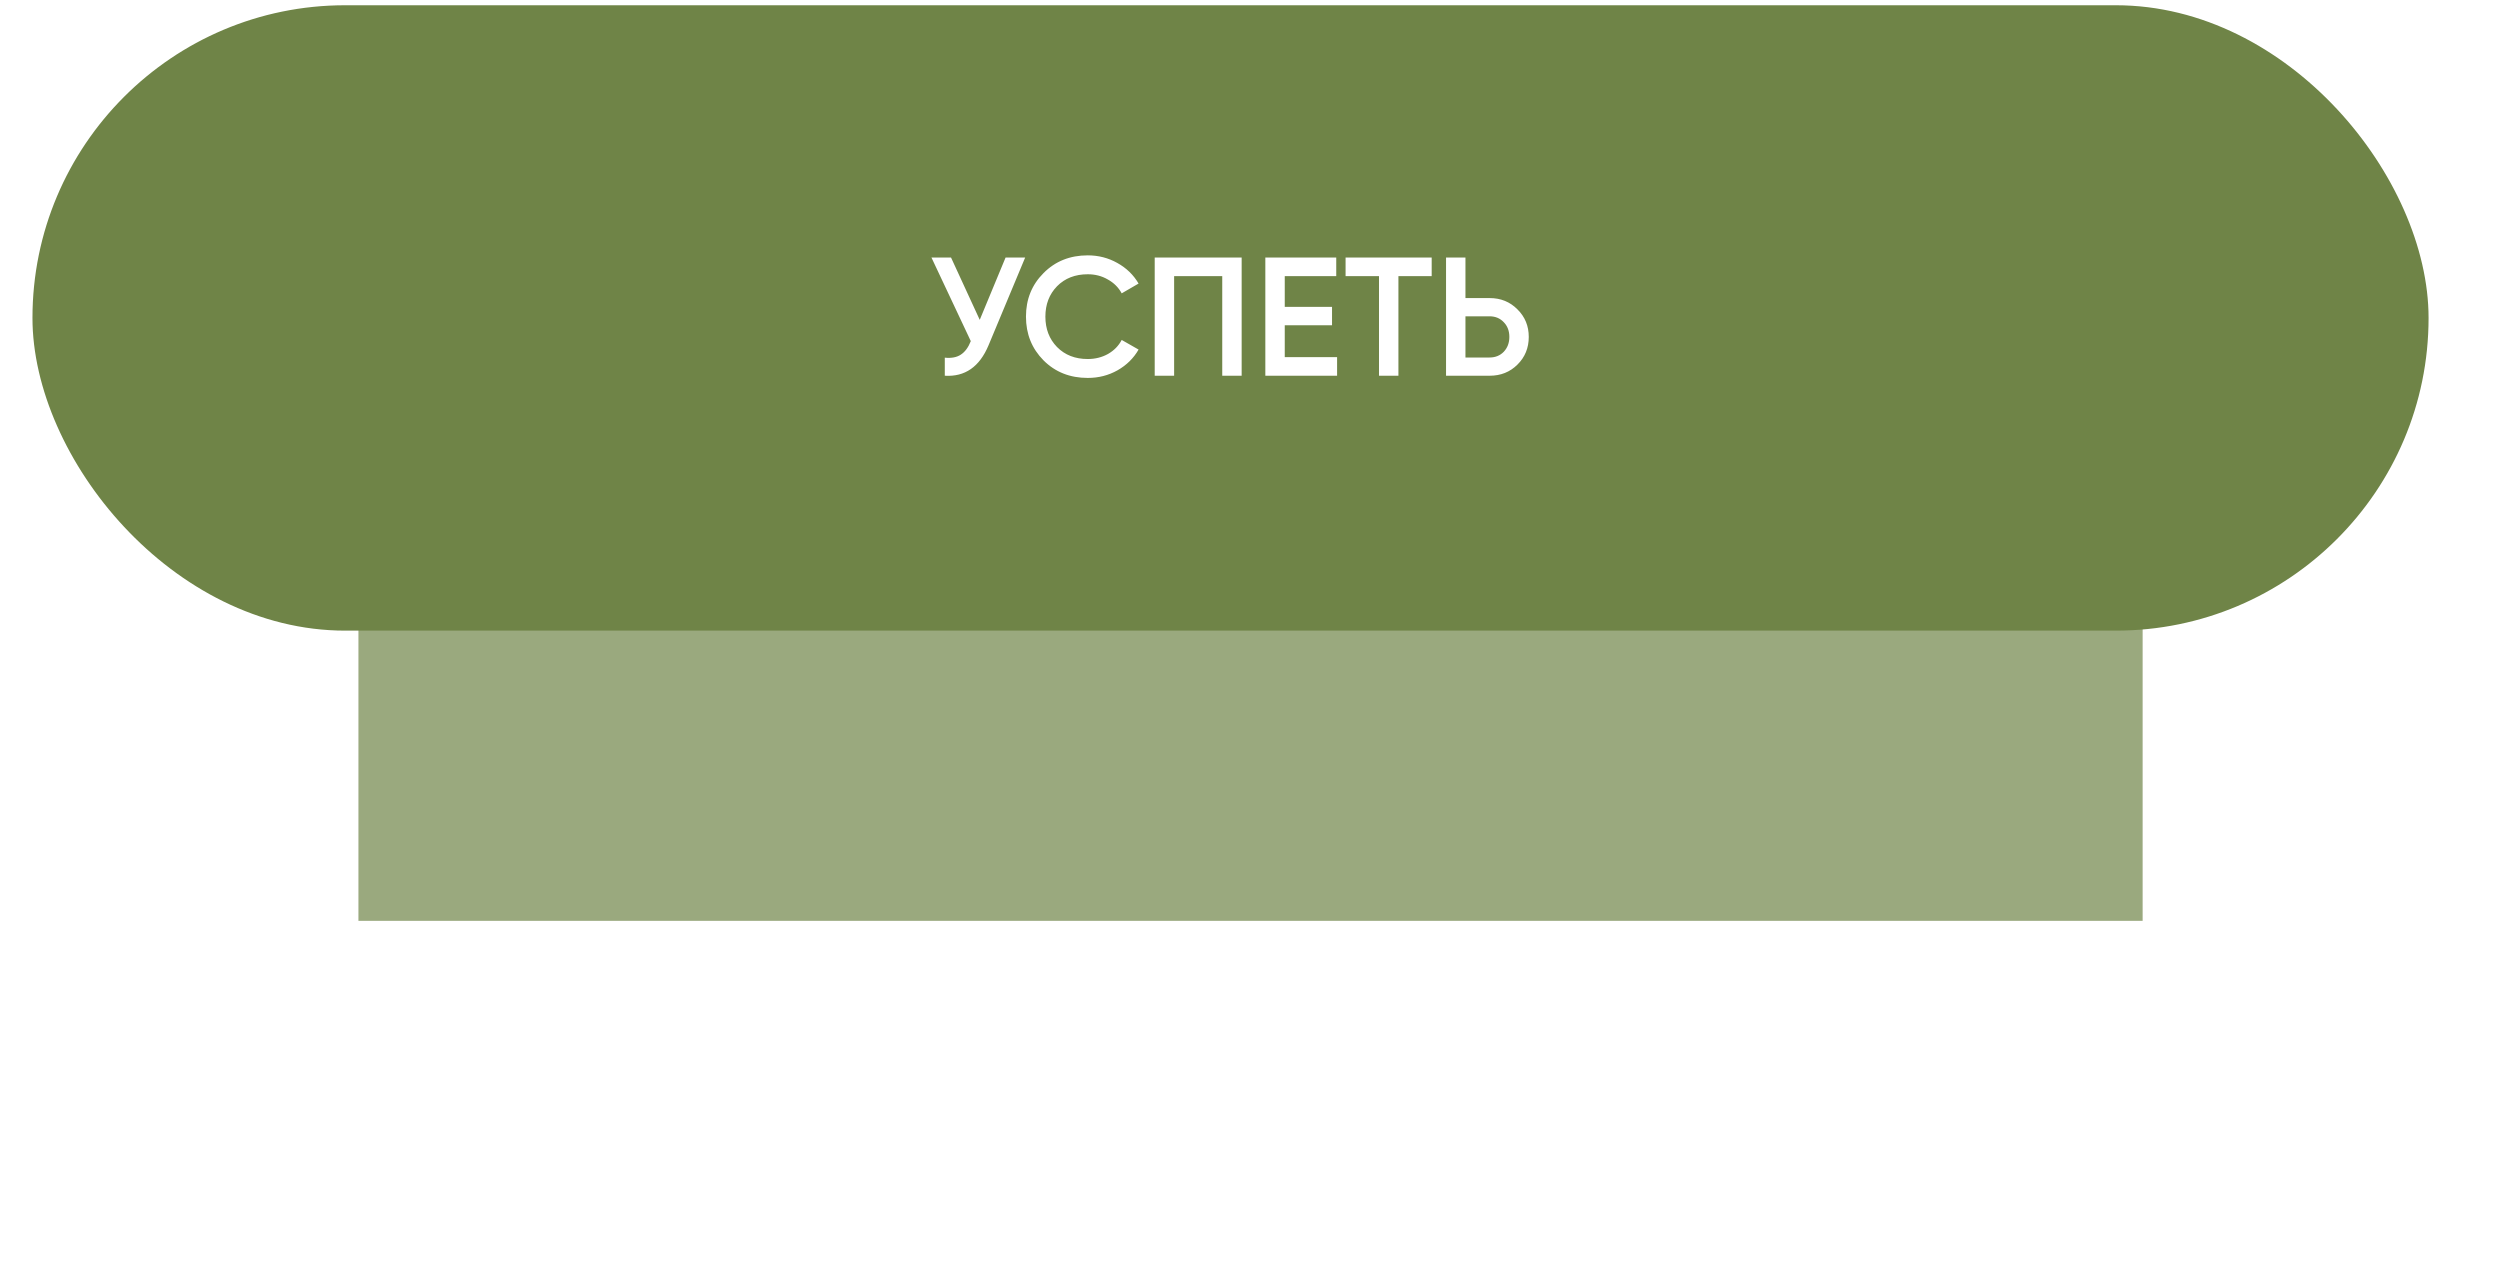<?xml version="1.0" encoding="UTF-8"?> <svg xmlns="http://www.w3.org/2000/svg" width="385" height="197" viewBox="0 0 385 197" fill="none"> <g opacity="0.7" filter="url(#filter0_f)"> <rect x="55.198" y="80.809" width="274.768" height="61" fill="#6F8447"></rect> </g> <rect x="5" y="0.809" width="369" height="96.308" rx="48.154" fill="#6F8447"></rect> <path d="M154.858 39.663H157.874L152.232 53.183C150.845 56.493 148.601 58.053 145.498 57.863V55.081C146.521 55.185 147.344 55.029 147.968 54.613C148.609 54.197 149.121 53.504 149.502 52.533L143.444 39.663H146.46L150.88 49.257L154.858 39.663ZM167.515 58.201C164.776 58.201 162.506 57.3 160.703 55.497C158.9 53.677 157.999 51.432 157.999 48.763C157.999 46.093 158.9 43.858 160.703 42.055C162.506 40.235 164.776 39.325 167.515 39.325C169.162 39.325 170.678 39.715 172.065 40.495C173.469 41.275 174.561 42.332 175.341 43.667L172.741 45.175C172.256 44.273 171.545 43.563 170.609 43.043C169.69 42.505 168.659 42.237 167.515 42.237C165.574 42.237 163.996 42.852 162.783 44.083C161.587 45.313 160.989 46.873 160.989 48.763C160.989 50.652 161.587 52.212 162.783 53.443C163.996 54.673 165.574 55.289 167.515 55.289C168.659 55.289 169.699 55.029 170.635 54.509C171.571 53.971 172.273 53.252 172.741 52.351L175.341 53.833C174.578 55.167 173.495 56.233 172.091 57.031C170.704 57.811 169.179 58.201 167.515 58.201ZM191.215 39.663V57.863H188.225V42.523H180.815V57.863H177.825V39.663H191.215ZM197.852 55.003H205.912V57.863H194.862V39.663H205.782V42.523H197.852V47.255H205.132V50.089H197.852V55.003ZM220.479 39.663V42.523H215.357V57.863H212.367V42.523H207.219V39.663H220.479ZM229.398 45.903C231.114 45.903 232.544 46.483 233.688 47.645C234.849 48.789 235.43 50.202 235.43 51.883C235.43 53.581 234.849 55.003 233.688 56.147C232.544 57.291 231.114 57.863 229.398 57.863H222.69V39.663H225.68V45.903H229.398ZM229.398 55.055C230.282 55.055 231.01 54.76 231.582 54.171C232.154 53.564 232.44 52.801 232.44 51.883C232.44 50.964 232.154 50.21 231.582 49.621C231.01 49.014 230.282 48.711 229.398 48.711H225.68V55.055H229.398Z" fill="white"></path> <defs> <filter id="filter0_f" x="0.815" y="26.425" width="383.535" height="169.767" filterUnits="userSpaceOnUse" color-interpolation-filters="sRGB"> <feFlood flood-opacity="0" result="BackgroundImageFix"></feFlood> <feBlend mode="normal" in="SourceGraphic" in2="BackgroundImageFix" result="shape"></feBlend> <feGaussianBlur stdDeviation="27.192" result="effect1_foregroundBlur"></feGaussianBlur> </filter> </defs> </svg> 